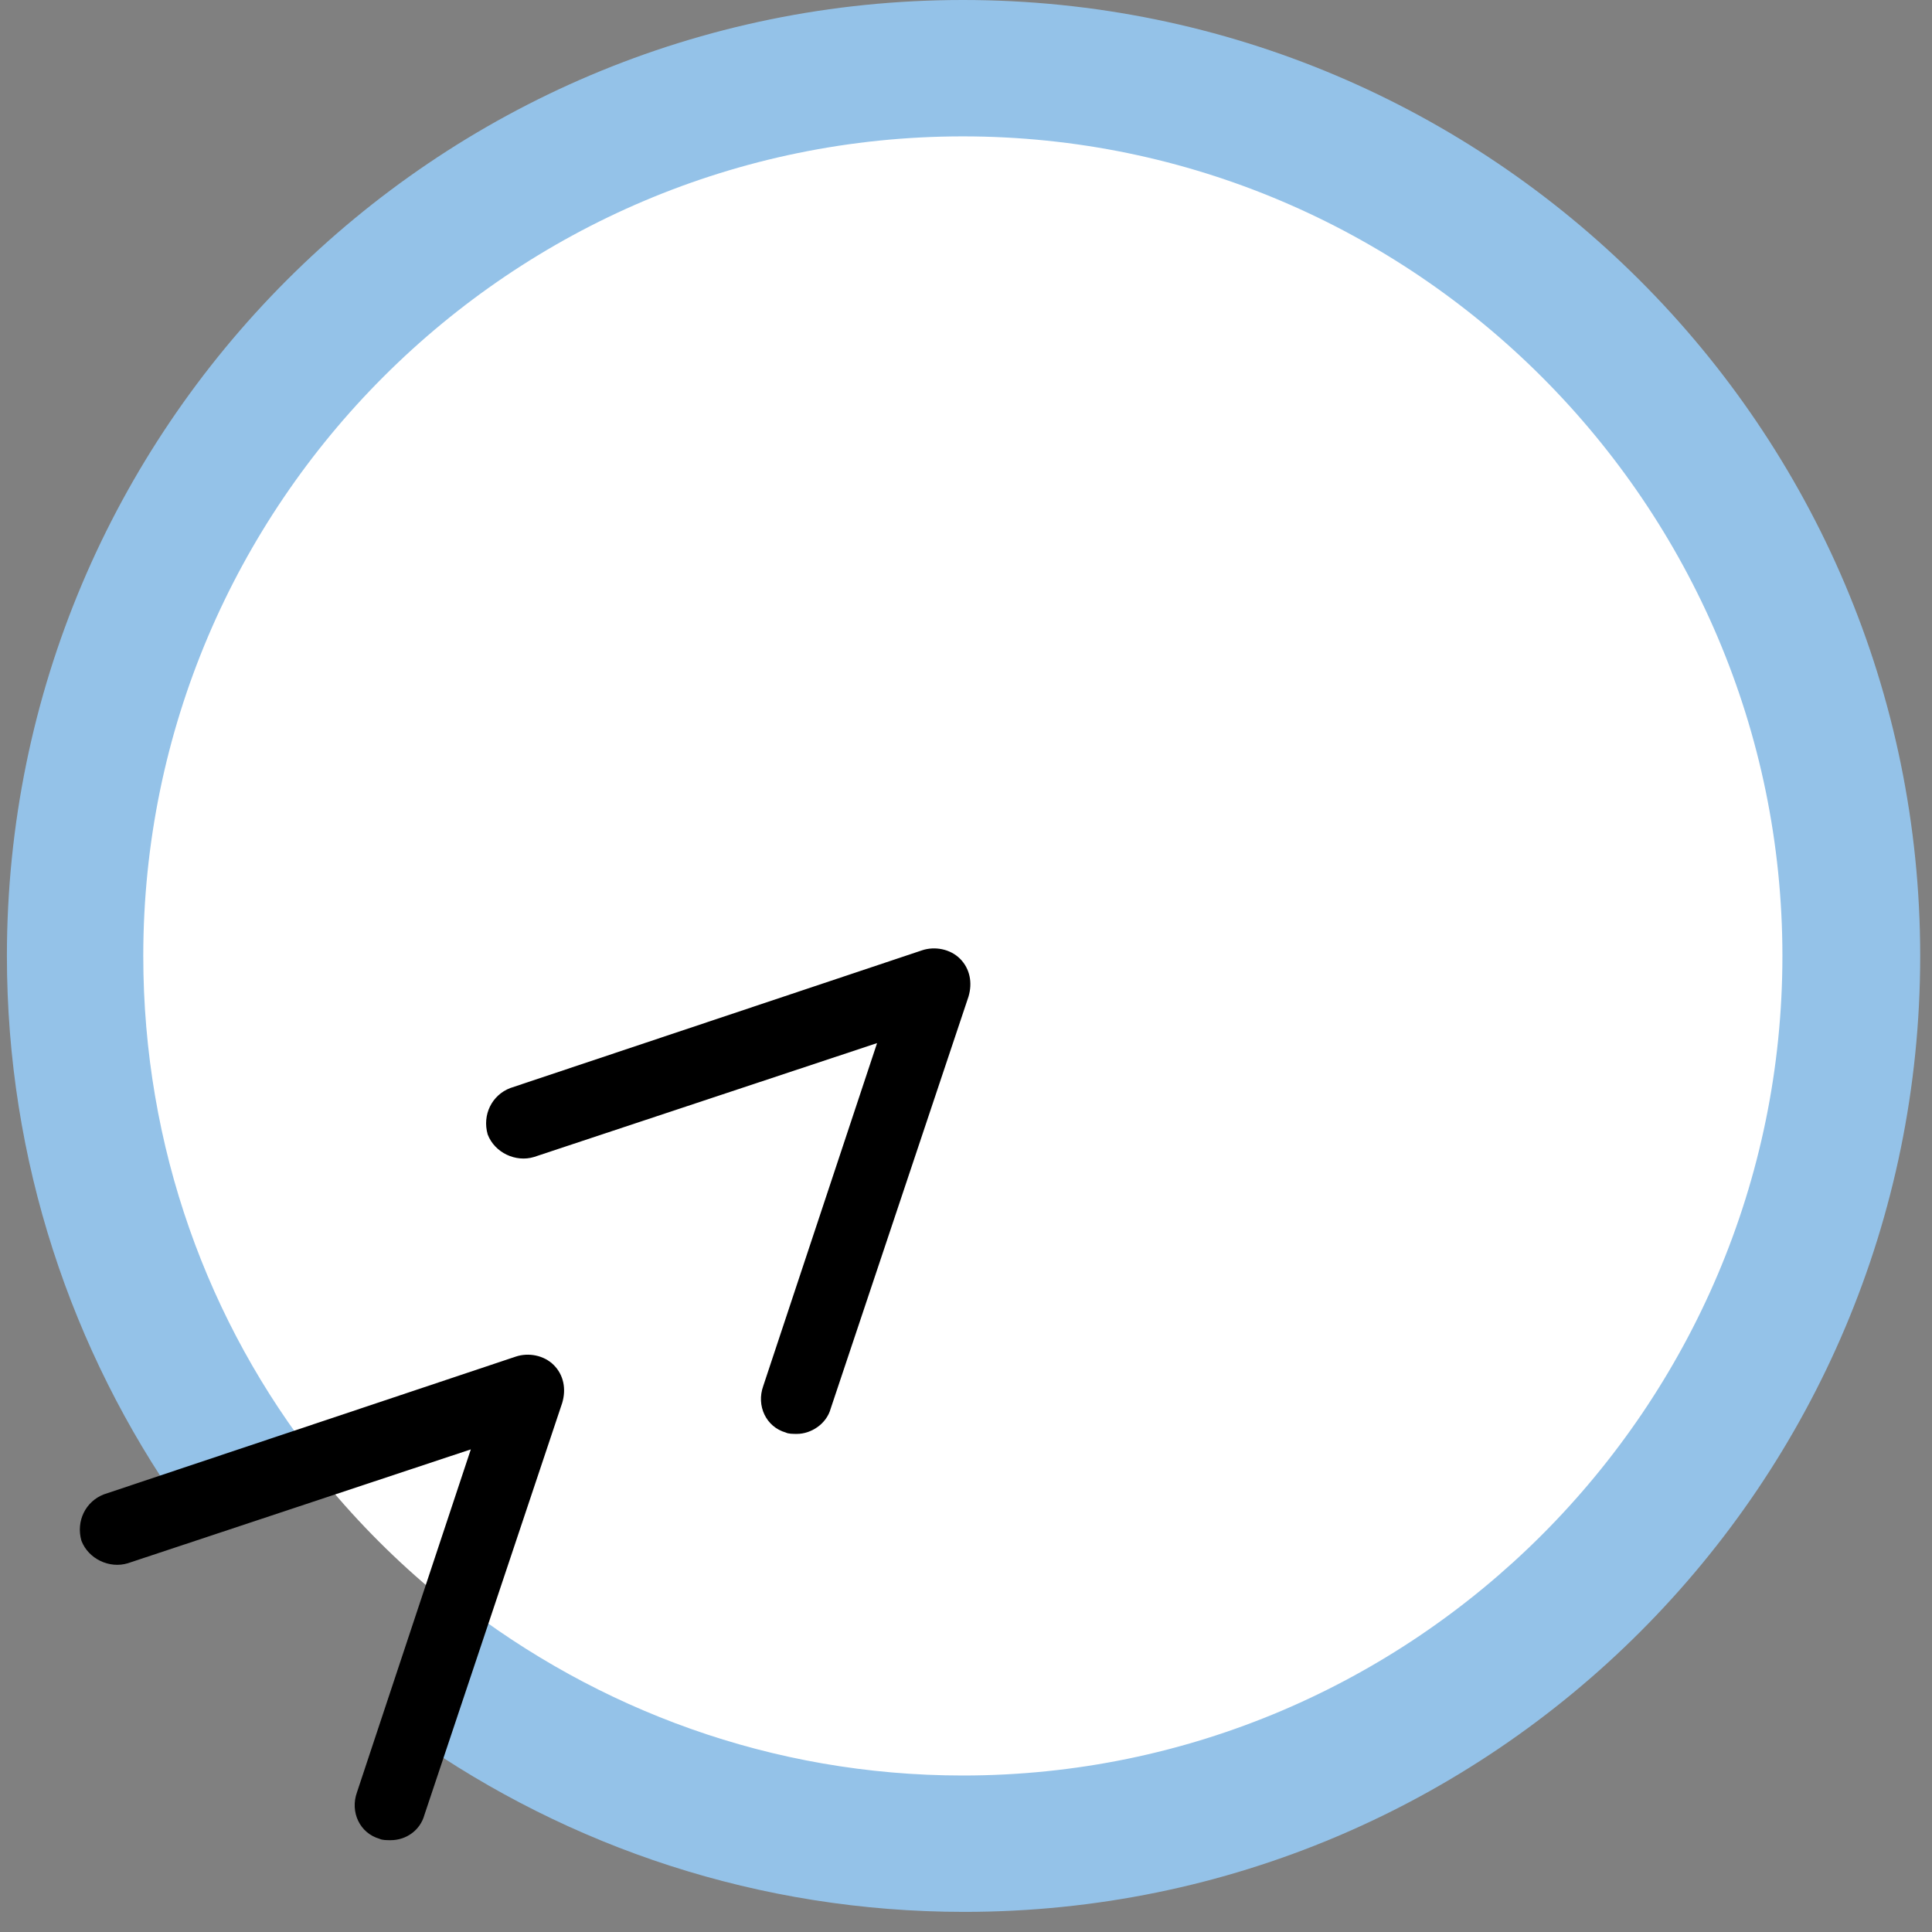 <svg width="82" height="82" viewBox="0 0 82 82" fill="none" xmlns="http://www.w3.org/2000/svg">
<rect x="0" y="0" width="82" height="82" fill="#808080" stroke="none"/>
<path d="M40.926 75.716C60.335 75.716 76.069 59.982 76.069 40.573C76.069 21.164 60.335 5.43 40.926 5.43C21.517 5.43 5.783 21.164 5.783 40.573C5.783 59.982 21.517 75.716 40.926 75.716Z" fill="white"/>
<path d="M33.825 60.859C33.646 60.859 33.467 60.859 33.348 60.8C32.513 60.561 32.095 59.666 32.393 58.831L37.226 44.272L22.668 49.105C21.892 49.344 20.997 48.926 20.699 48.15C20.46 47.315 20.878 46.48 21.654 46.181L39.136 40.334C39.673 40.155 40.329 40.274 40.747 40.692C41.164 41.11 41.284 41.706 41.105 42.303L35.257 59.785C35.078 60.441 34.422 60.859 33.825 60.859Z" fill="black"/>
<path d="M40.866 0C18.432 0 0.293 18.198 0.293 40.573C0.293 49.284 3.038 57.339 7.692 63.962L13.48 62.053C8.826 56.146 6.081 48.687 6.081 40.573C6.081 21.36 21.713 5.788 40.866 5.788C60.019 5.788 75.651 21.42 75.651 40.573C75.651 59.725 60.019 75.358 40.866 75.358C32.752 75.358 25.353 72.554 19.446 67.959L17.537 73.747C24.16 78.401 32.215 81.146 40.926 81.146C63.36 81.146 81.499 62.947 81.499 40.573C81.499 18.198 63.301 0 40.866 0Z" fill="#94C2E8"/>
<path d="M16.582 78.103C16.403 78.103 16.224 78.103 16.105 78.043C15.27 77.804 14.852 76.909 15.15 76.074L19.983 61.516L5.425 66.349C4.649 66.587 3.754 66.169 3.456 65.394C3.217 64.558 3.635 63.723 4.41 63.425L21.892 57.578C22.429 57.399 23.086 57.518 23.503 57.936C23.921 58.353 24.04 58.95 23.861 59.547L18.014 77.029C17.835 77.685 17.238 78.103 16.582 78.103Z" fill="black"/>
</svg>
